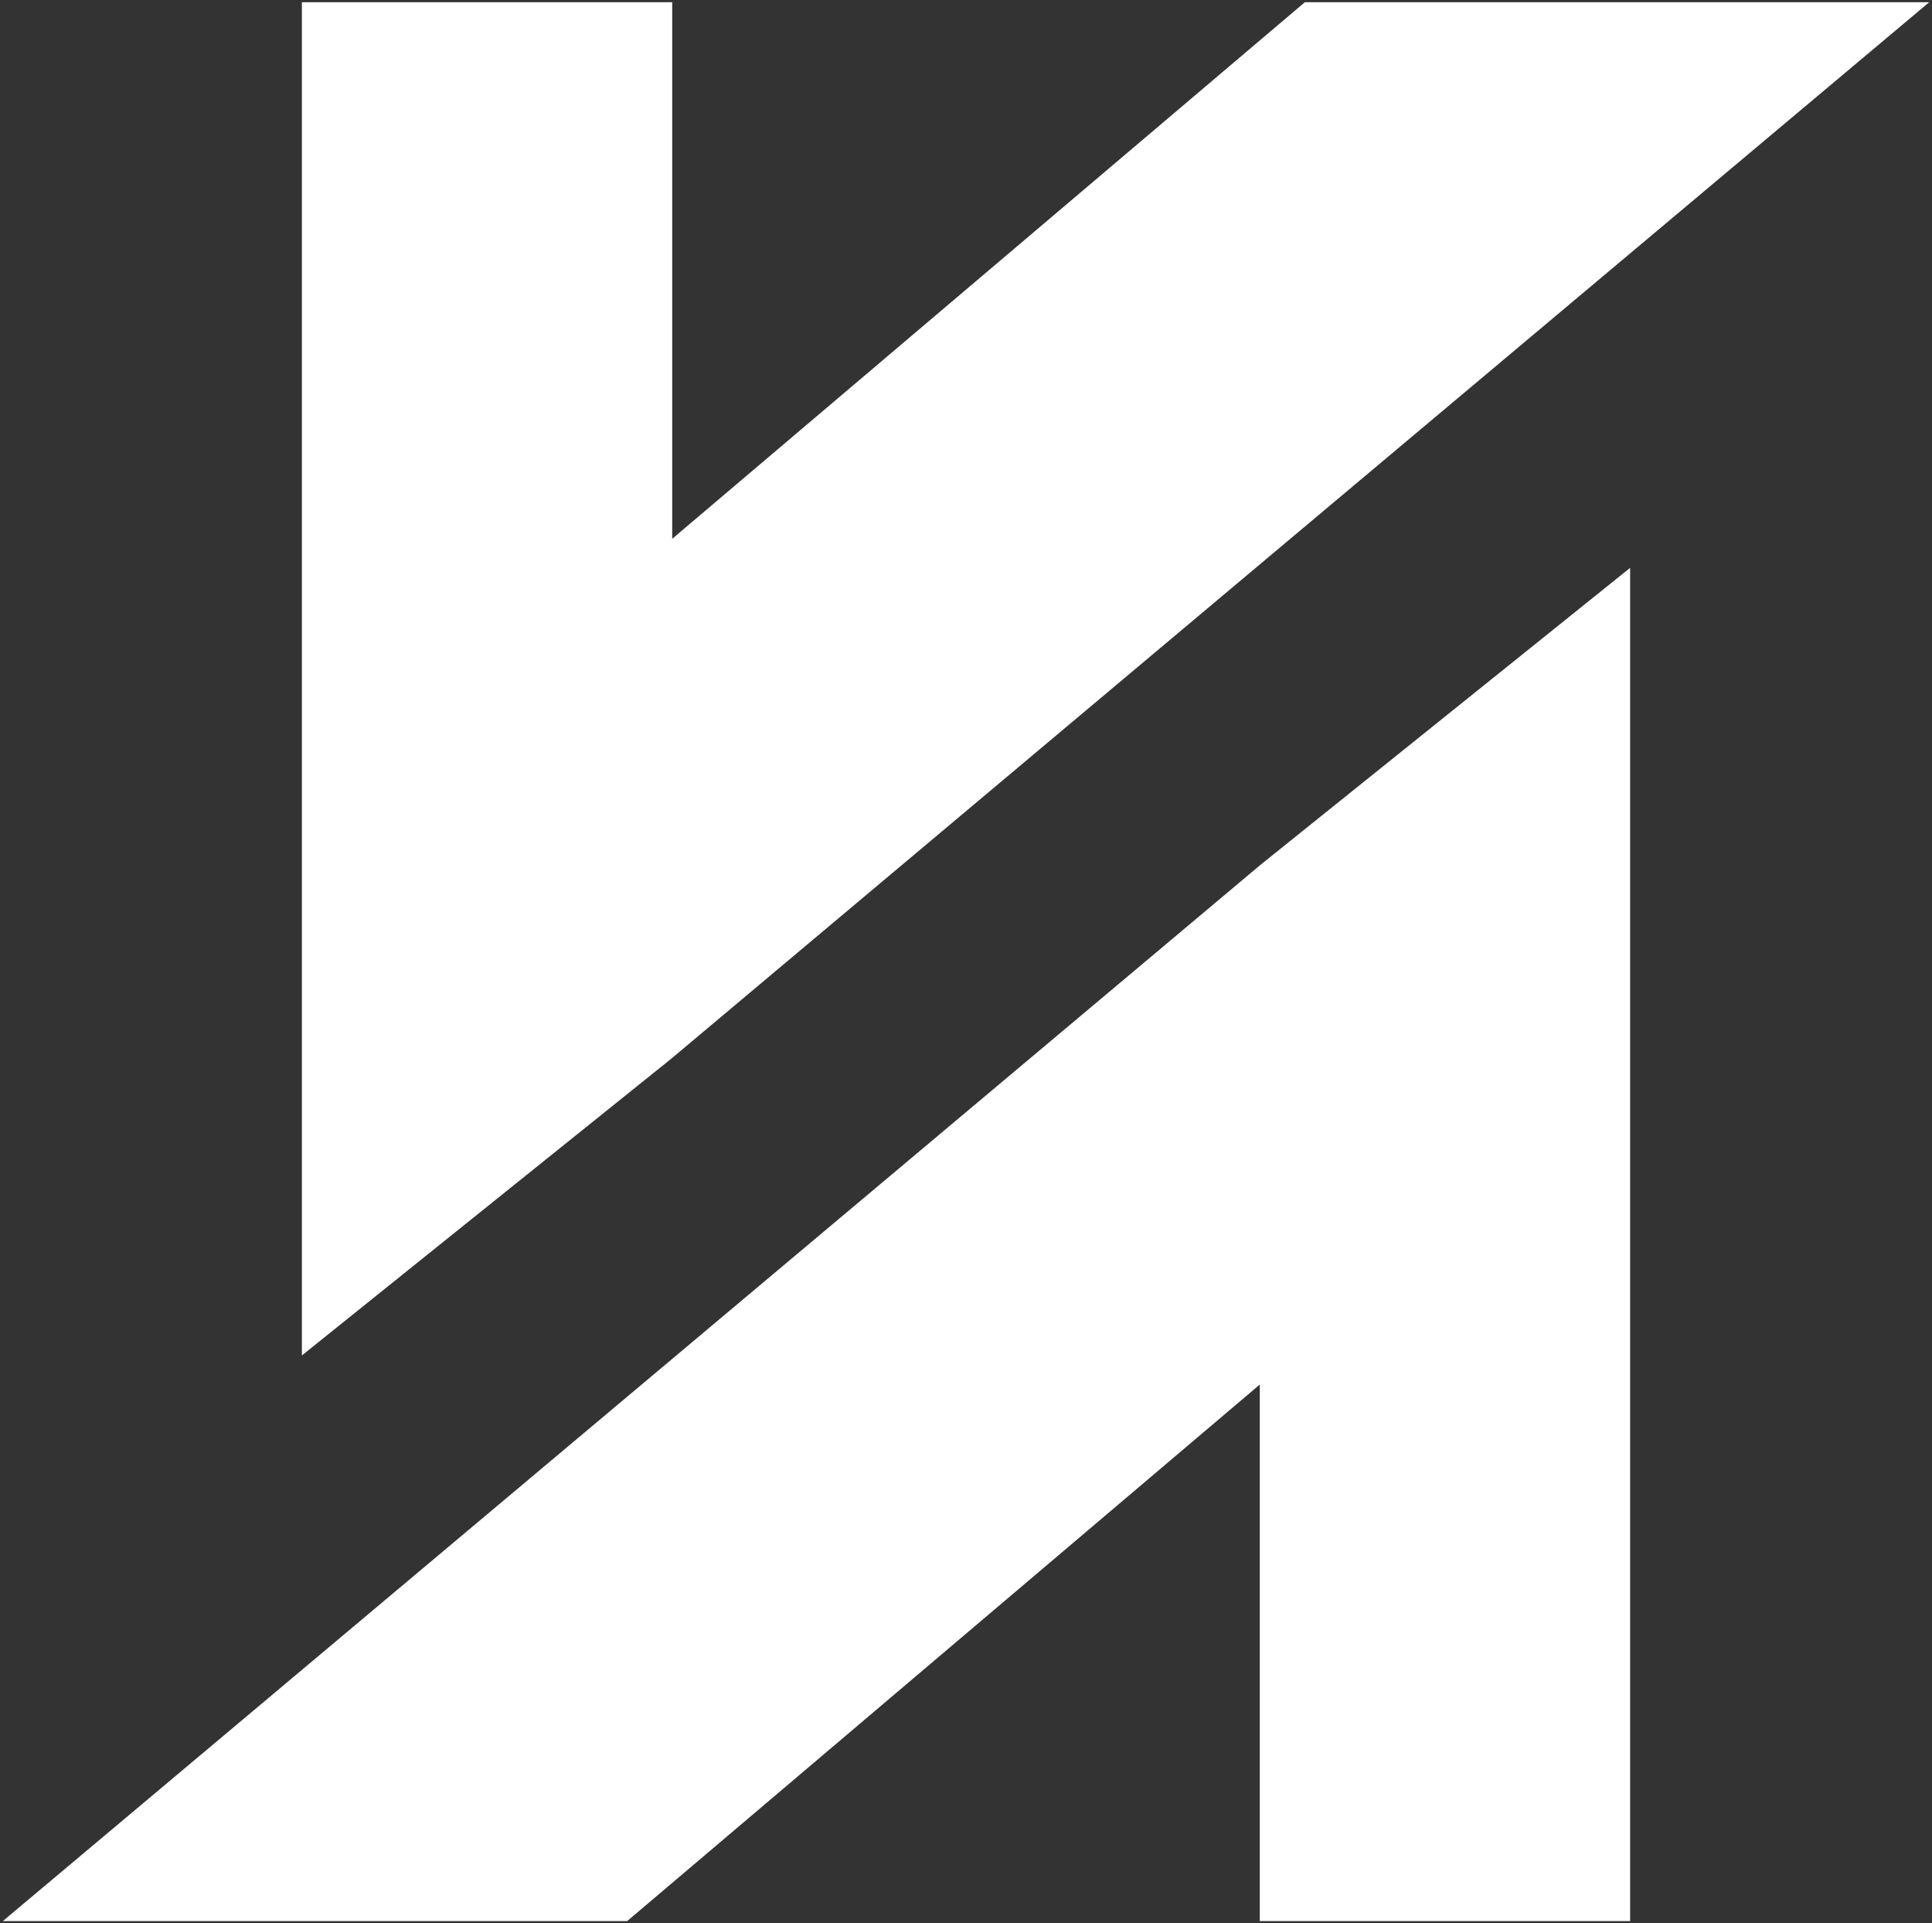 <?xml version="1.0" encoding="UTF-8"?> <svg xmlns="http://www.w3.org/2000/svg" width="432" height="430" viewBox="0 0 432 430" fill="none"><rect x="0" y="0" width="432" height="430" fill="#333333" stroke="none"/><g clip-path="url(#clip0_2150_727)"><path d="M149.808 1H68V236.285V302L149.808 236.285L430 1H291.949L149.808 121.54V1Z" fill="white" stroke="white"></path><path d="M282.192 429H364V193.715V128L282.192 193.715L2 429H140.051L282.192 308.46V429Z" fill="white" stroke="white"></path></g><defs><clipPath id="clip0_2150_727"><rect width="432" height="430" fill="white"></rect></clipPath></defs></svg> 